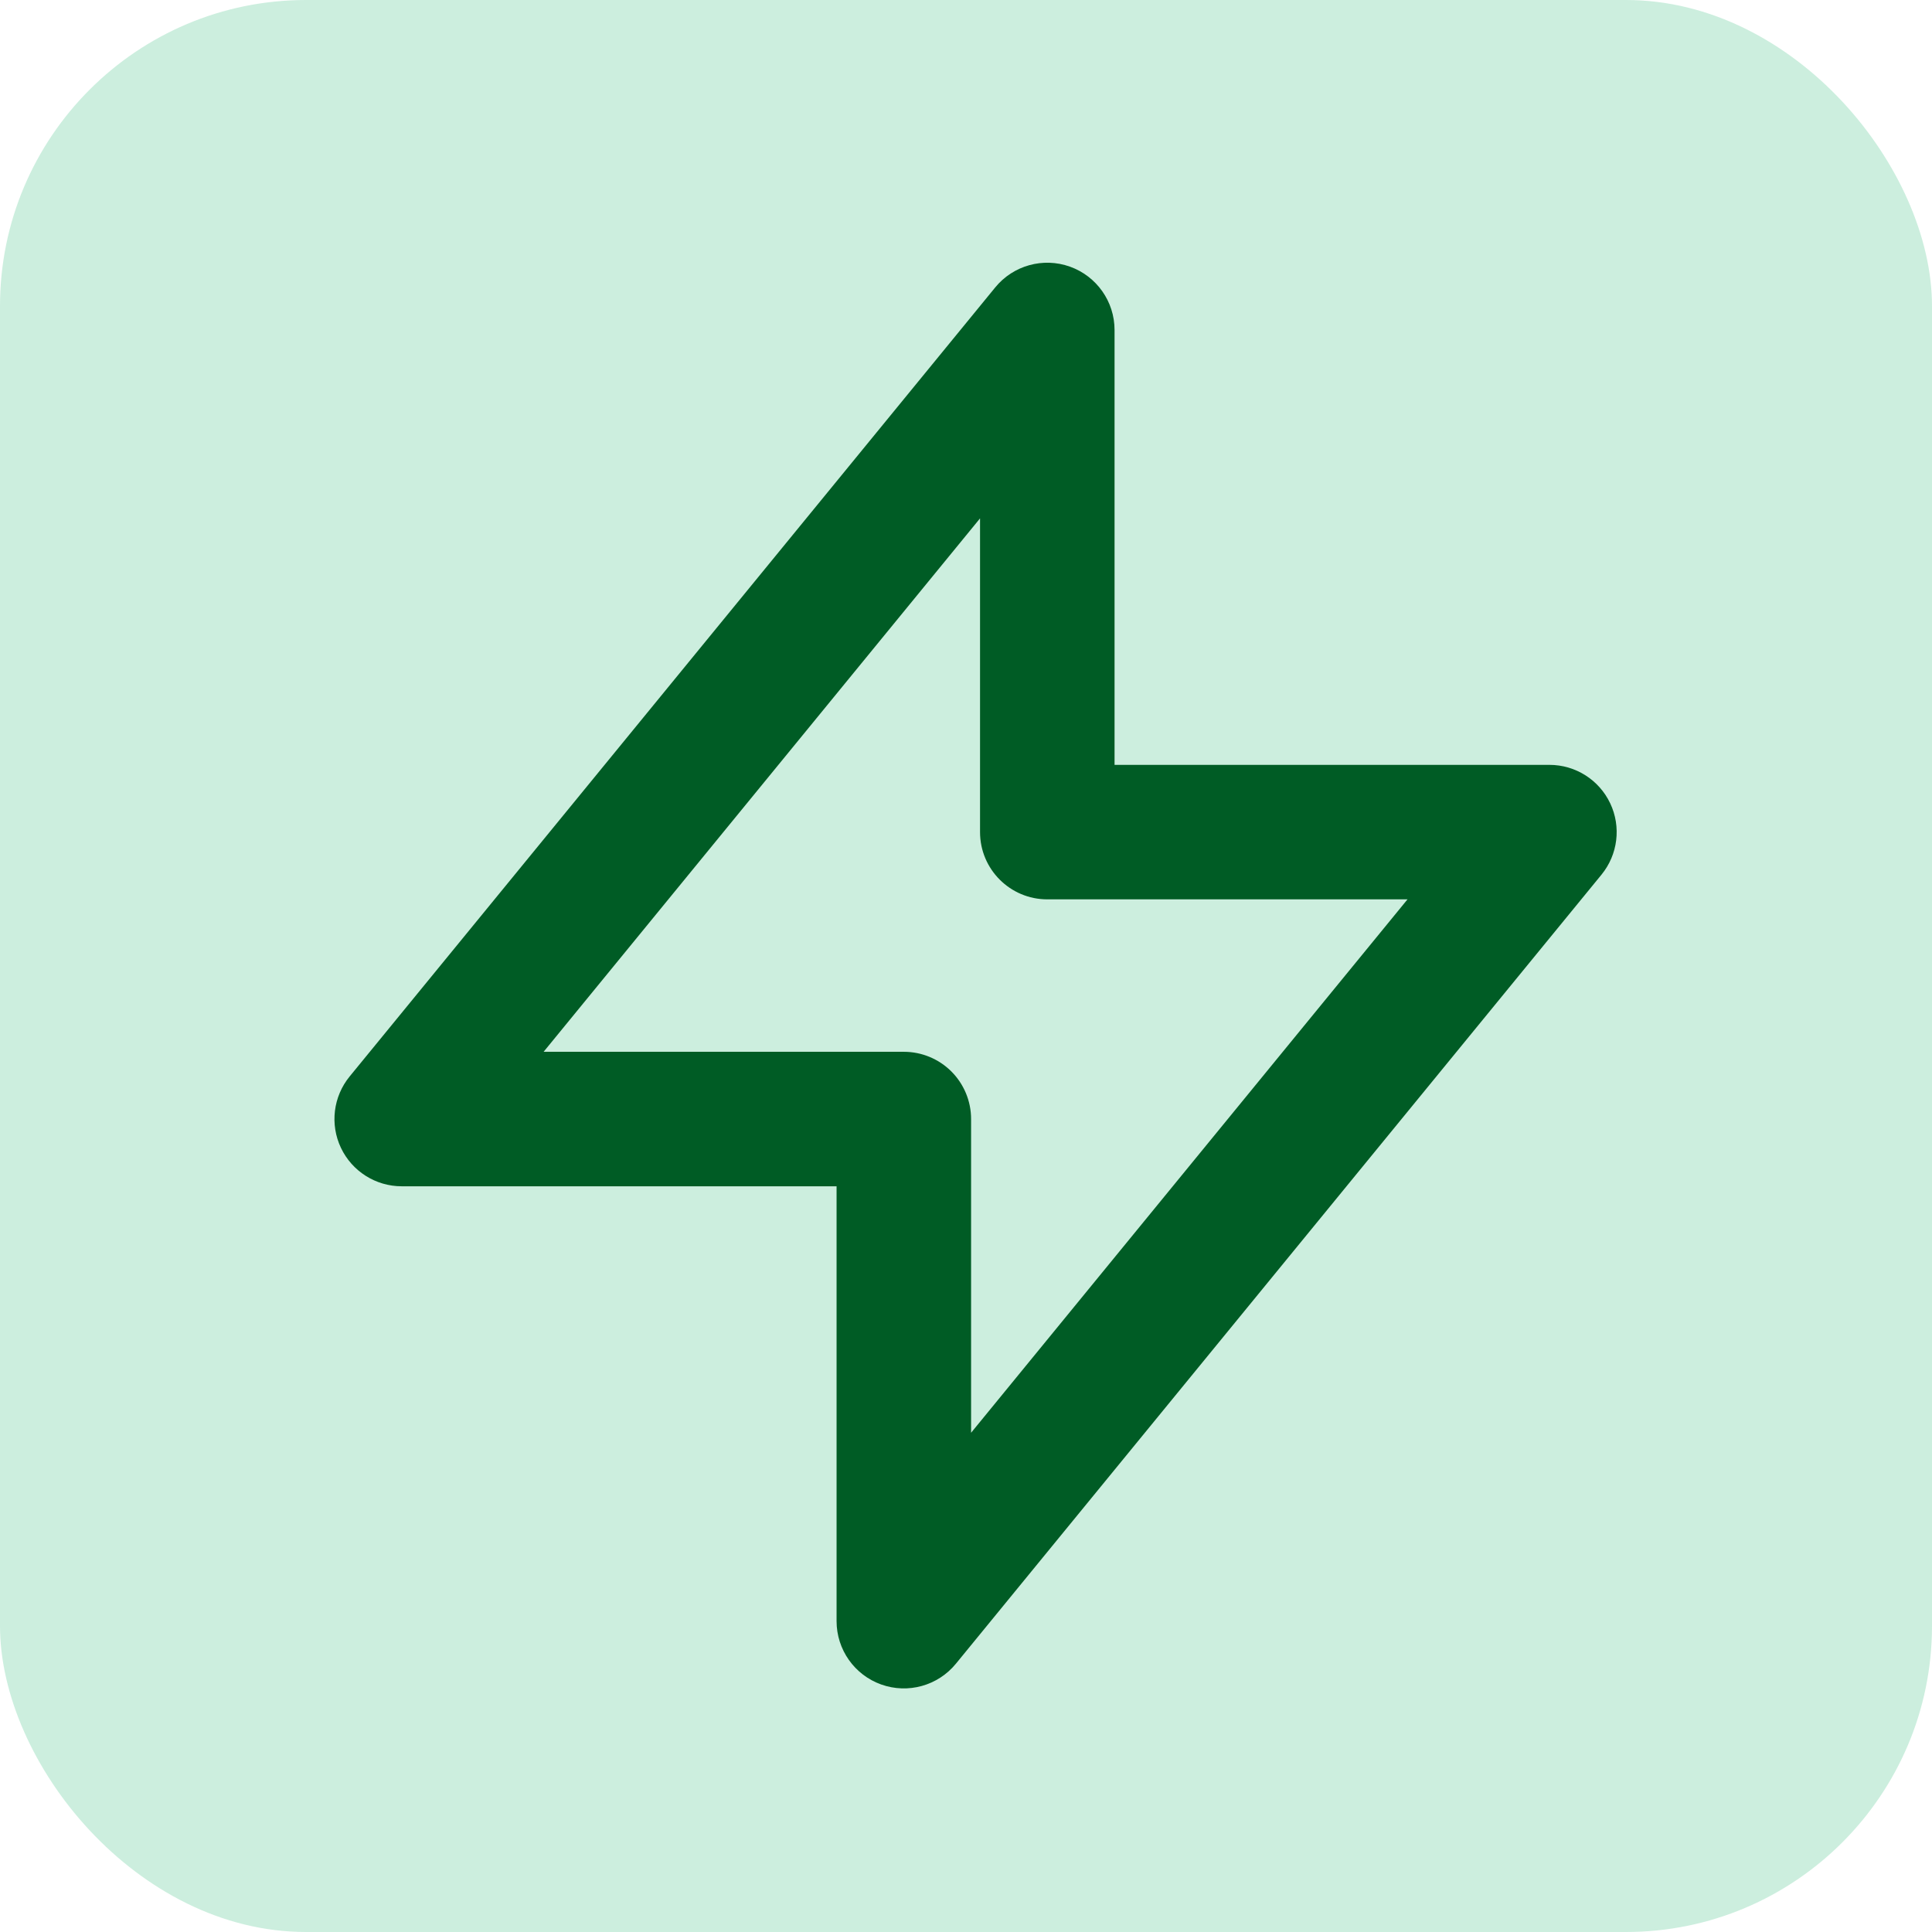 <svg width="101" height="101" viewBox="0 0 101 101" fill="none" xmlns="http://www.w3.org/2000/svg">
<rect width="101" height="101" rx="16" fill="#00AA5A" fill-opacity="0.2"/>
<path d="M55.932 13.939C57.331 14.439 58.266 15.764 58.266 17.25V39.985L81 39.985C82.359 39.985 83.595 40.767 84.177 41.995C84.759 43.222 84.581 44.675 83.721 45.726L49.971 86.976C49.03 88.126 47.468 88.561 46.068 88.061C44.669 87.562 43.734 86.236 43.734 84.75L43.734 62.016H21C19.642 62.016 18.405 61.233 17.823 60.006C17.241 58.778 17.419 57.325 18.279 56.274L52.029 15.024C52.97 13.874 54.532 13.44 55.932 13.939ZM28.419 54.985H47.25C48.182 54.985 49.077 55.355 49.736 56.014C50.395 56.674 50.766 57.568 50.766 58.5L50.766 74.901L73.581 47.016L54.75 47.016C52.808 47.016 51.234 45.442 51.234 43.5V27.099L28.419 54.985Z" fill="#005C25"/>
</svg>
